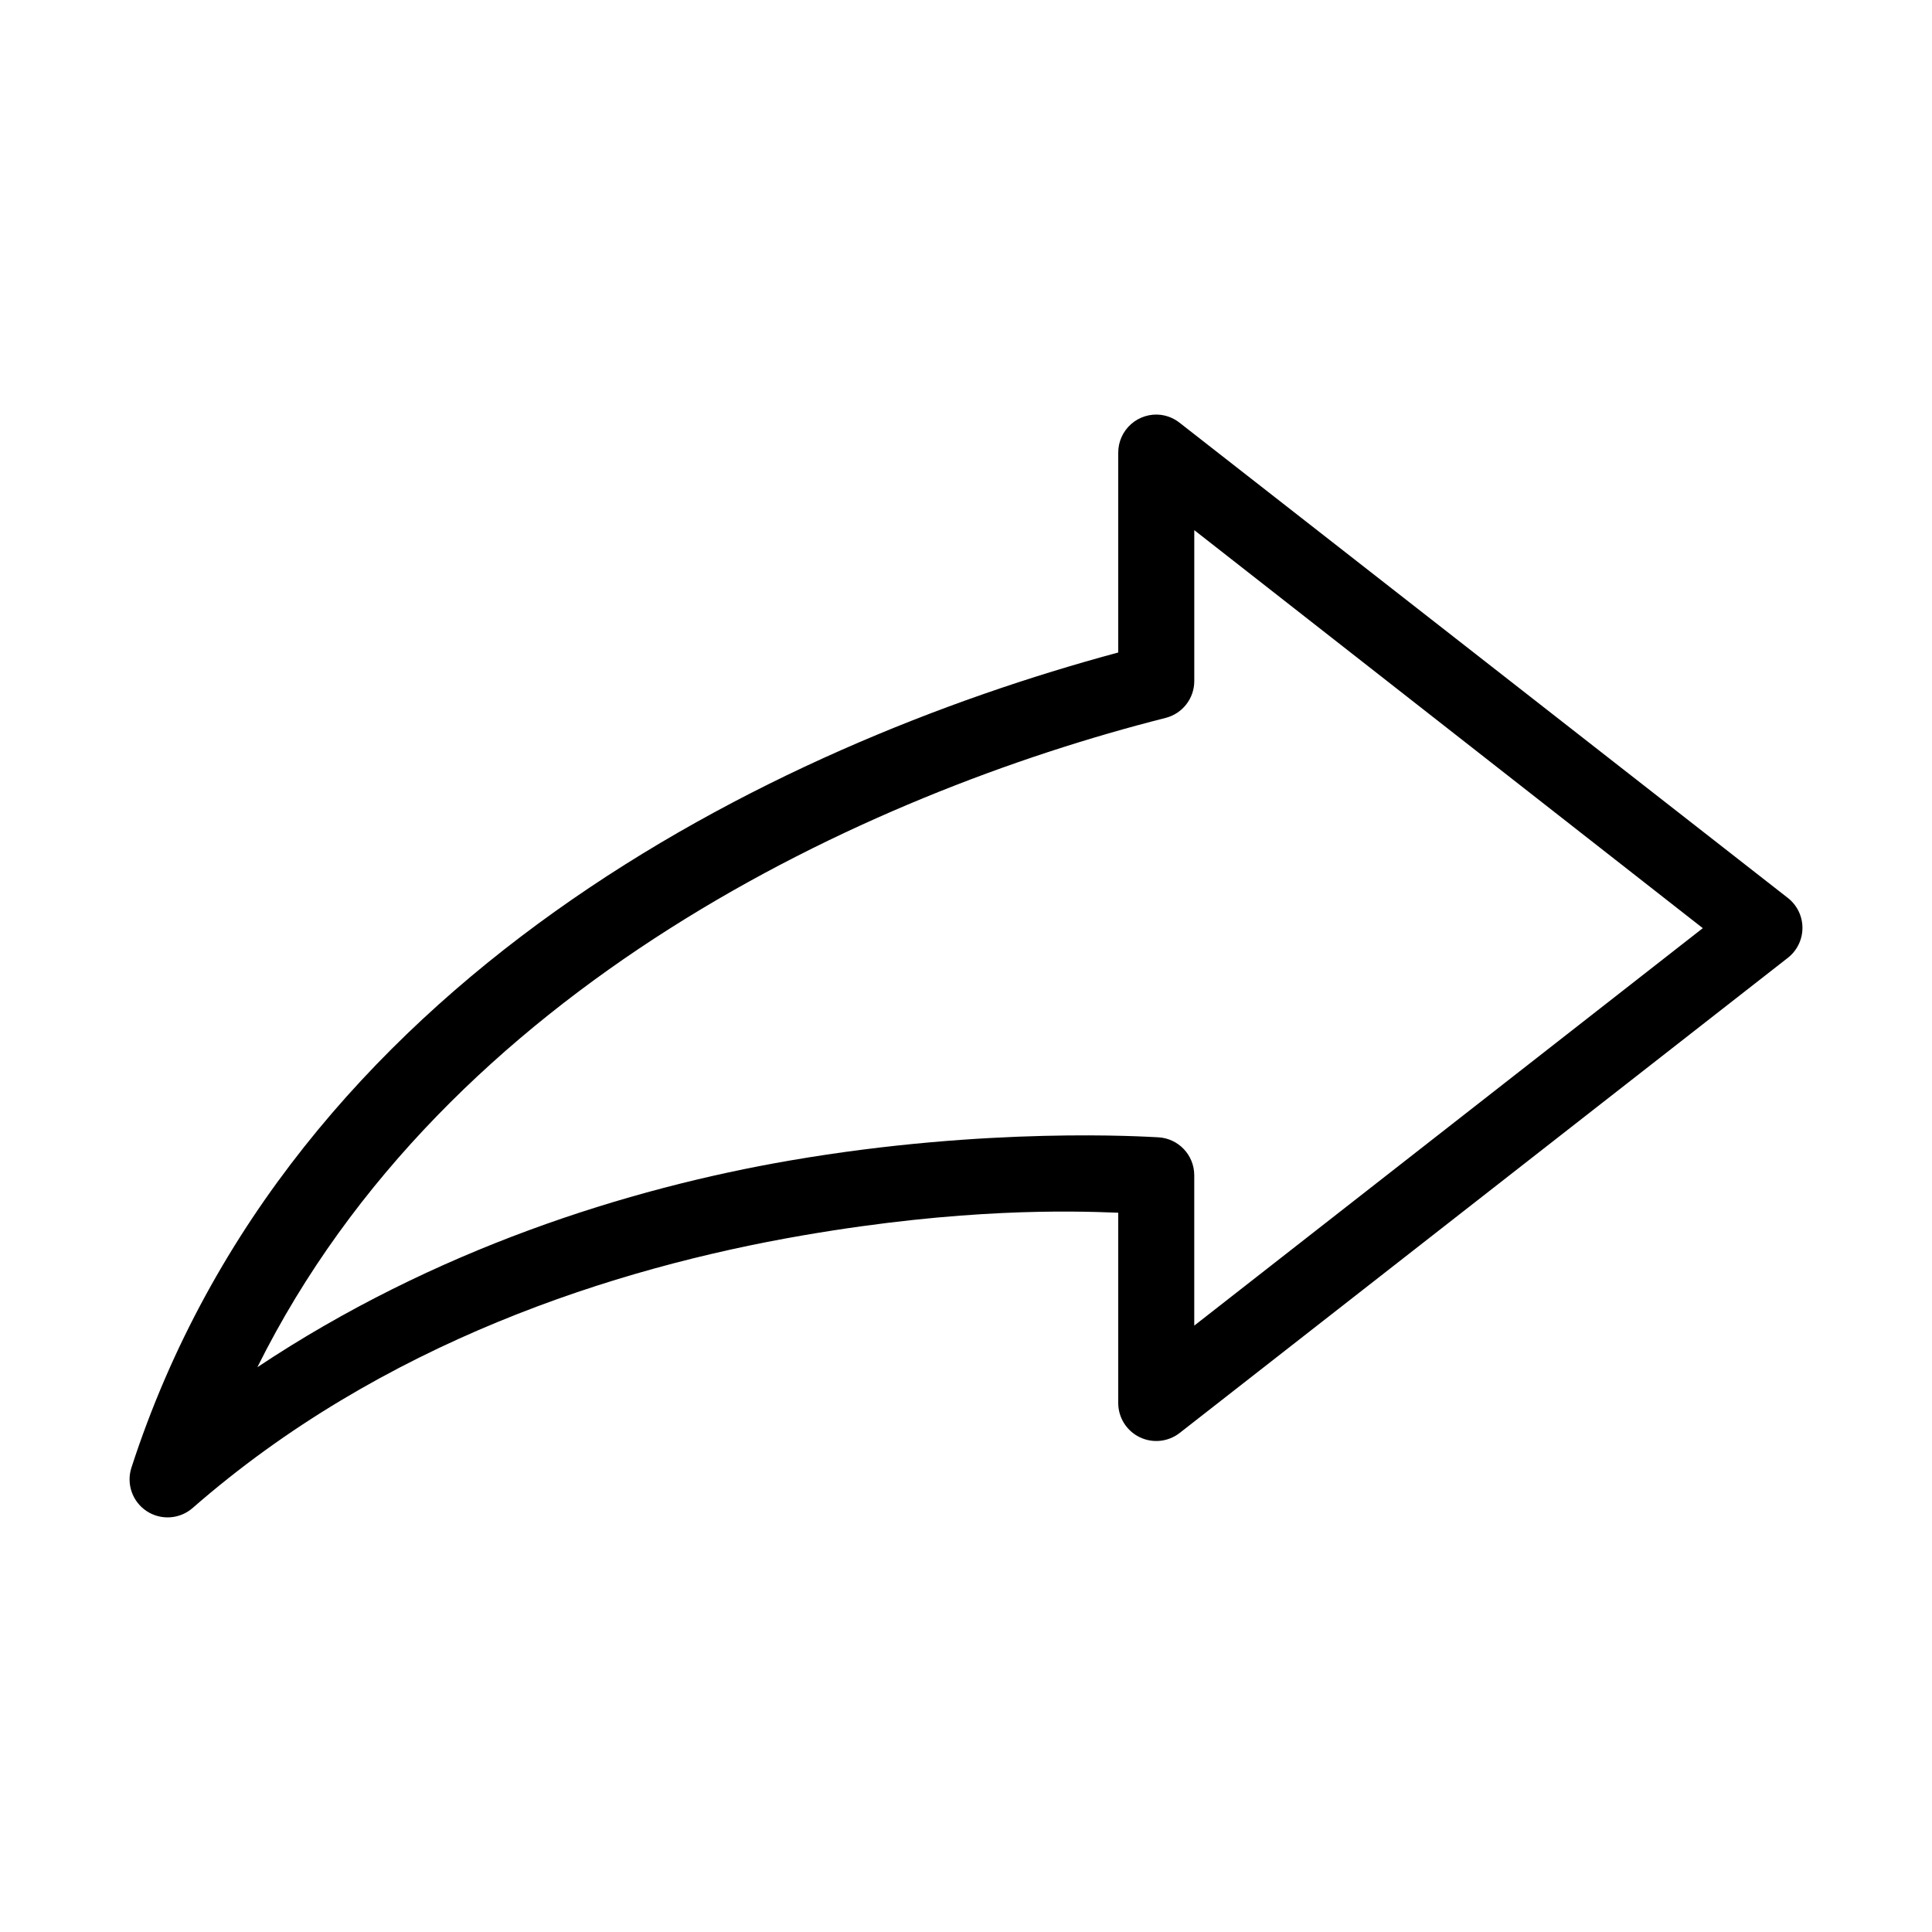 <?xml version="1.0" encoding="UTF-8"?>
<!-- Uploaded to: ICON Repo, www.iconrepo.com, Generator: ICON Repo Mixer Tools -->
<svg fill="#000000" width="800px" height="800px" version="1.1" viewBox="144 144 512 512" xmlns="http://www.w3.org/2000/svg">
 <path d="m451.68 253.95c1.781 0.234 3.465 0.941 4.879 2.047l161.22 125.95h0.004c2.449 1.906 3.883 4.84 3.883 7.949 0 3.106-1.434 6.043-3.883 7.949l-161.22 125.95h-0.004c-3.023 2.324-7.106 2.742-10.539 1.074-3.434-1.664-5.633-5.129-5.676-8.945v-50.539c-12.766-0.516-41.289-1.266-83.445 5.984-50.266 8.645-111.84 28.535-161.85 72.266-3.414 2.984-8.402 3.32-12.188 0.824-3.781-2.5-5.434-7.219-4.027-11.531 42.07-129.62 170.13-191.41 261.51-216.01v-52.898c-0.023-2.906 1.211-5.68 3.383-7.609 2.172-1.93 5.07-2.832 7.953-2.469zm8.816 30.543v39.988c0.004 4.598-3.106 8.613-7.559 9.762-79.586 20.148-190.64 71.348-240.73 172.08 46.879-31.219 98.098-47.371 141.22-54.789 52.605-9.047 94.266-6.289 97.457-6.141 5.383 0.254 9.609 4.691 9.605 10.078v39.832l134.77-105.33z"/>
</svg>
